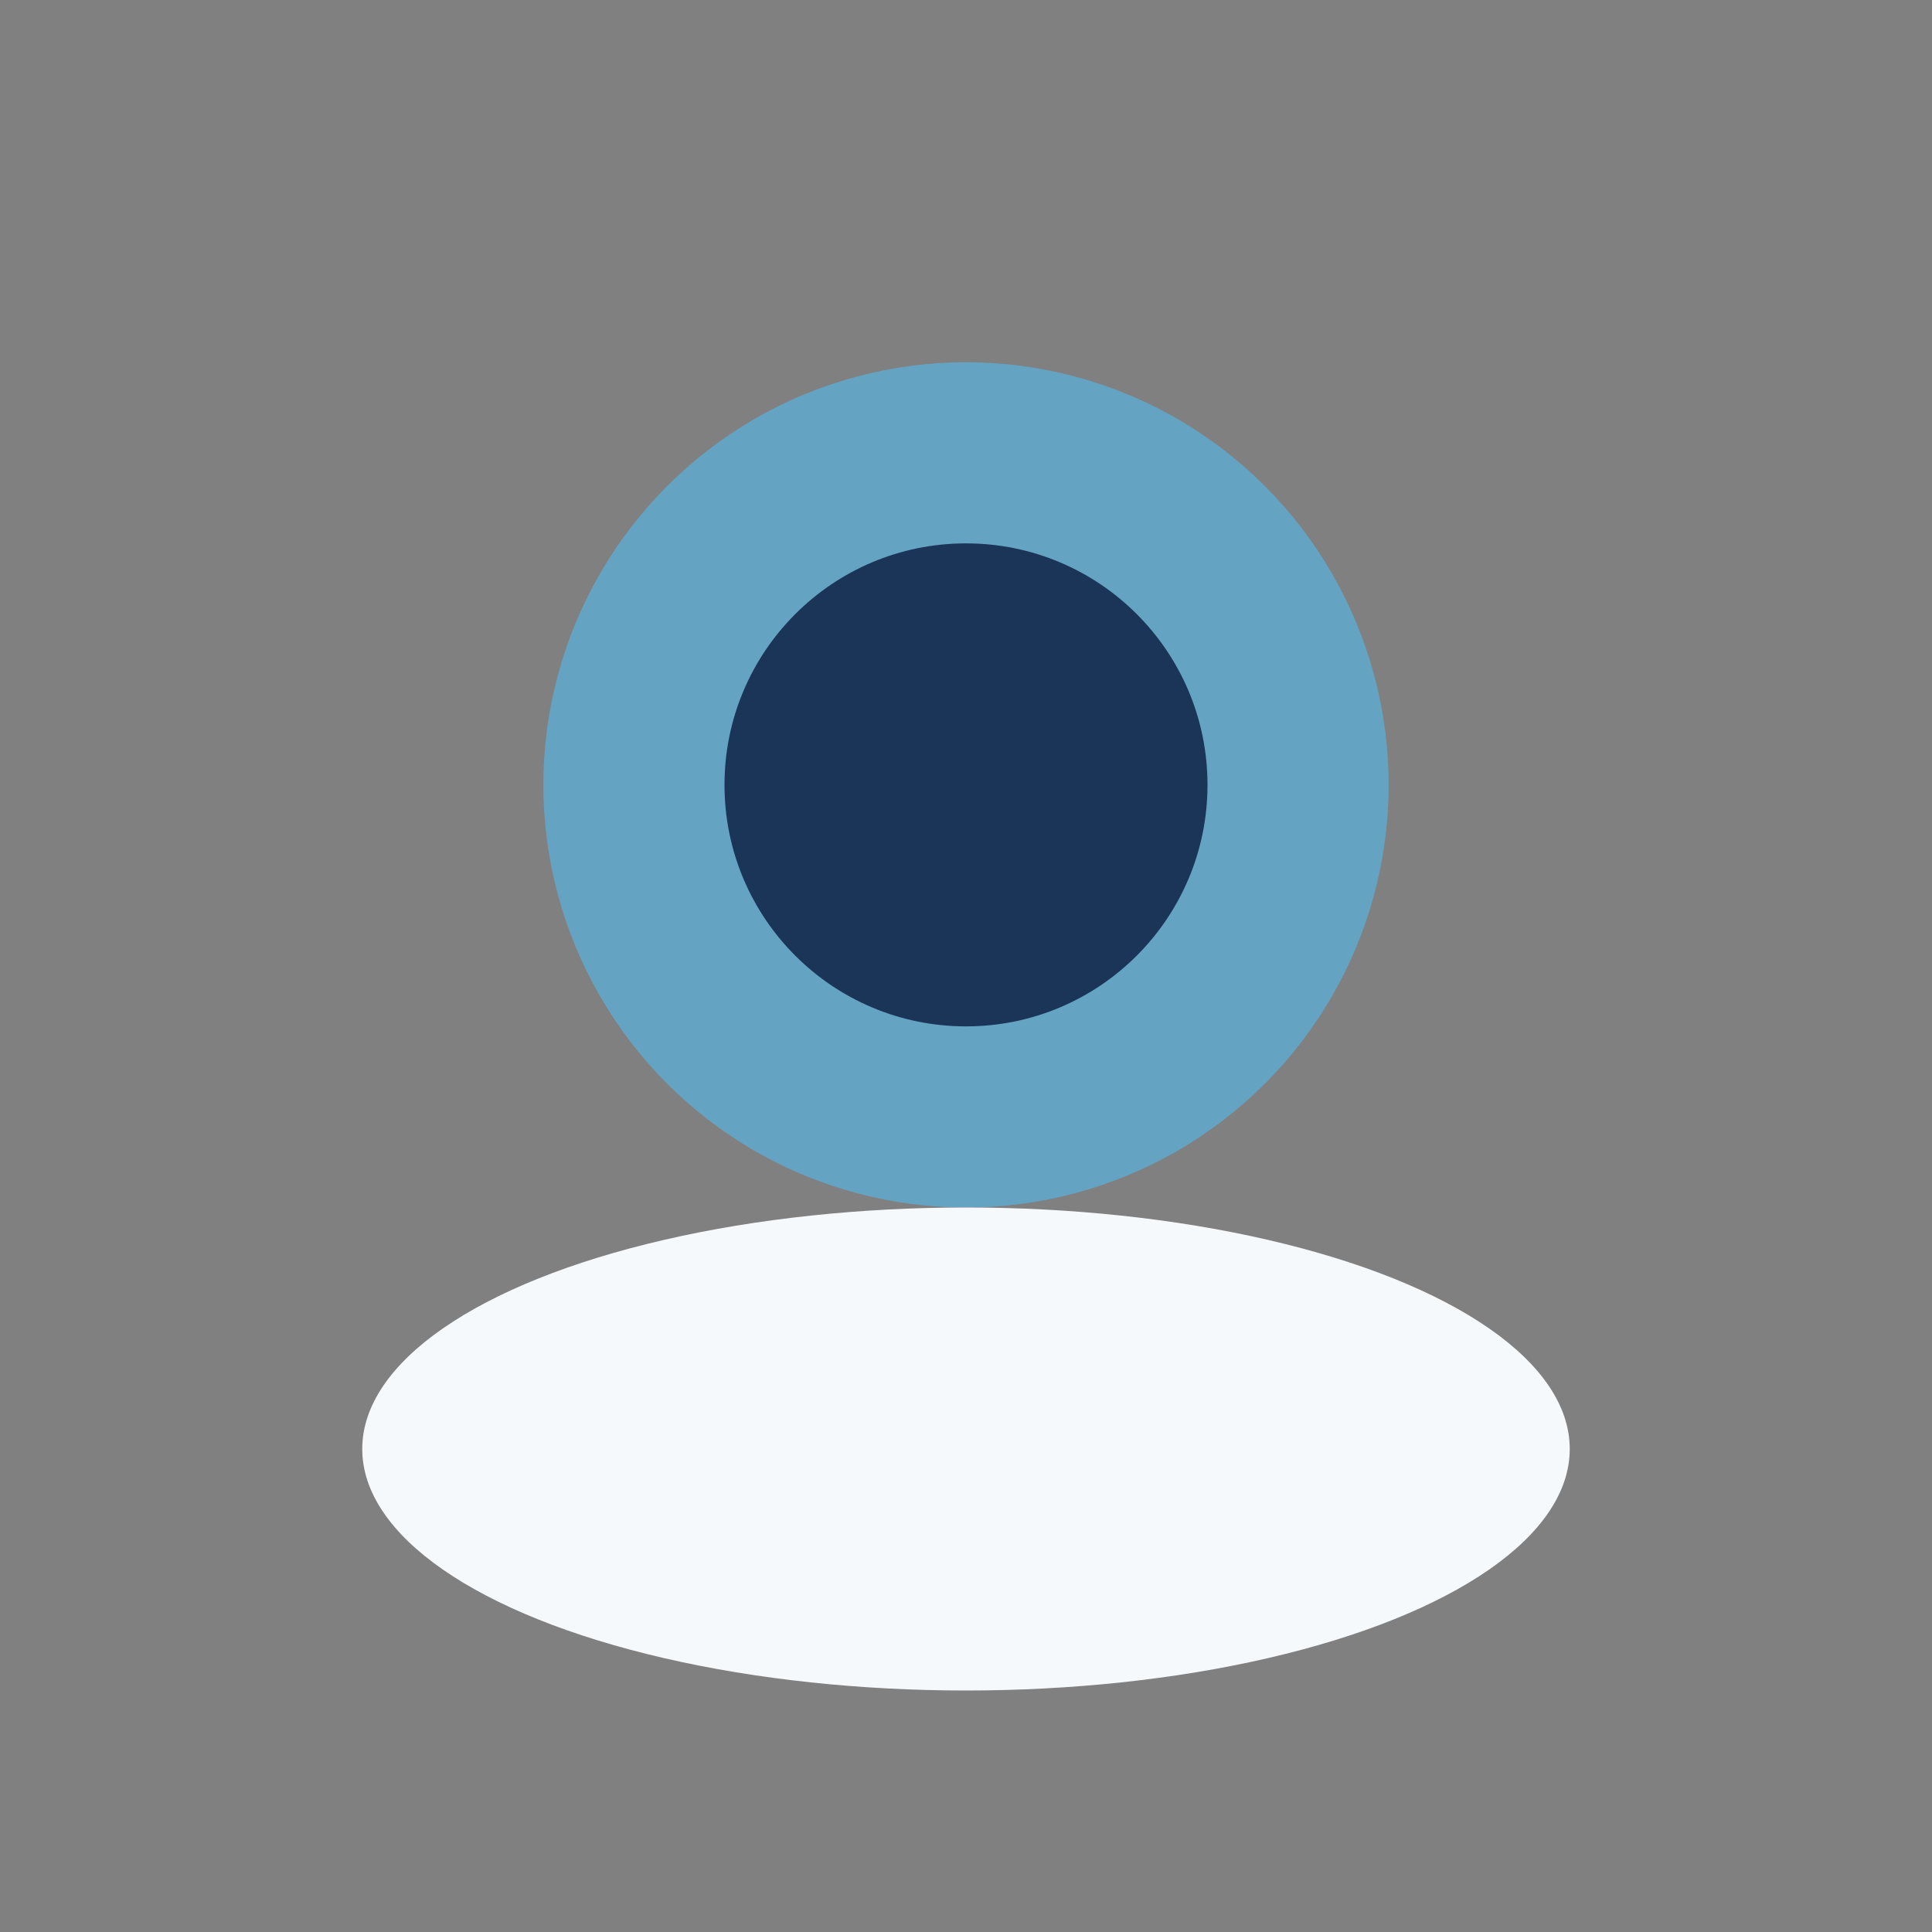 <?xml version="1.0" encoding="UTF-8"?>
<svg xmlns="http://www.w3.org/2000/svg" width="32" height="32" viewBox="0 0 32 32"><rect x="0" y="0" width="32" height="32" fill="#808080" stroke="none"/><circle cx="16" cy="13" r="7" fill="#65A3C2"/><ellipse cx="16" cy="24" rx="10" ry="4" fill="#F6F9FC"/><circle cx="16" cy="13" r="4" fill="#1A3557"/></svg>